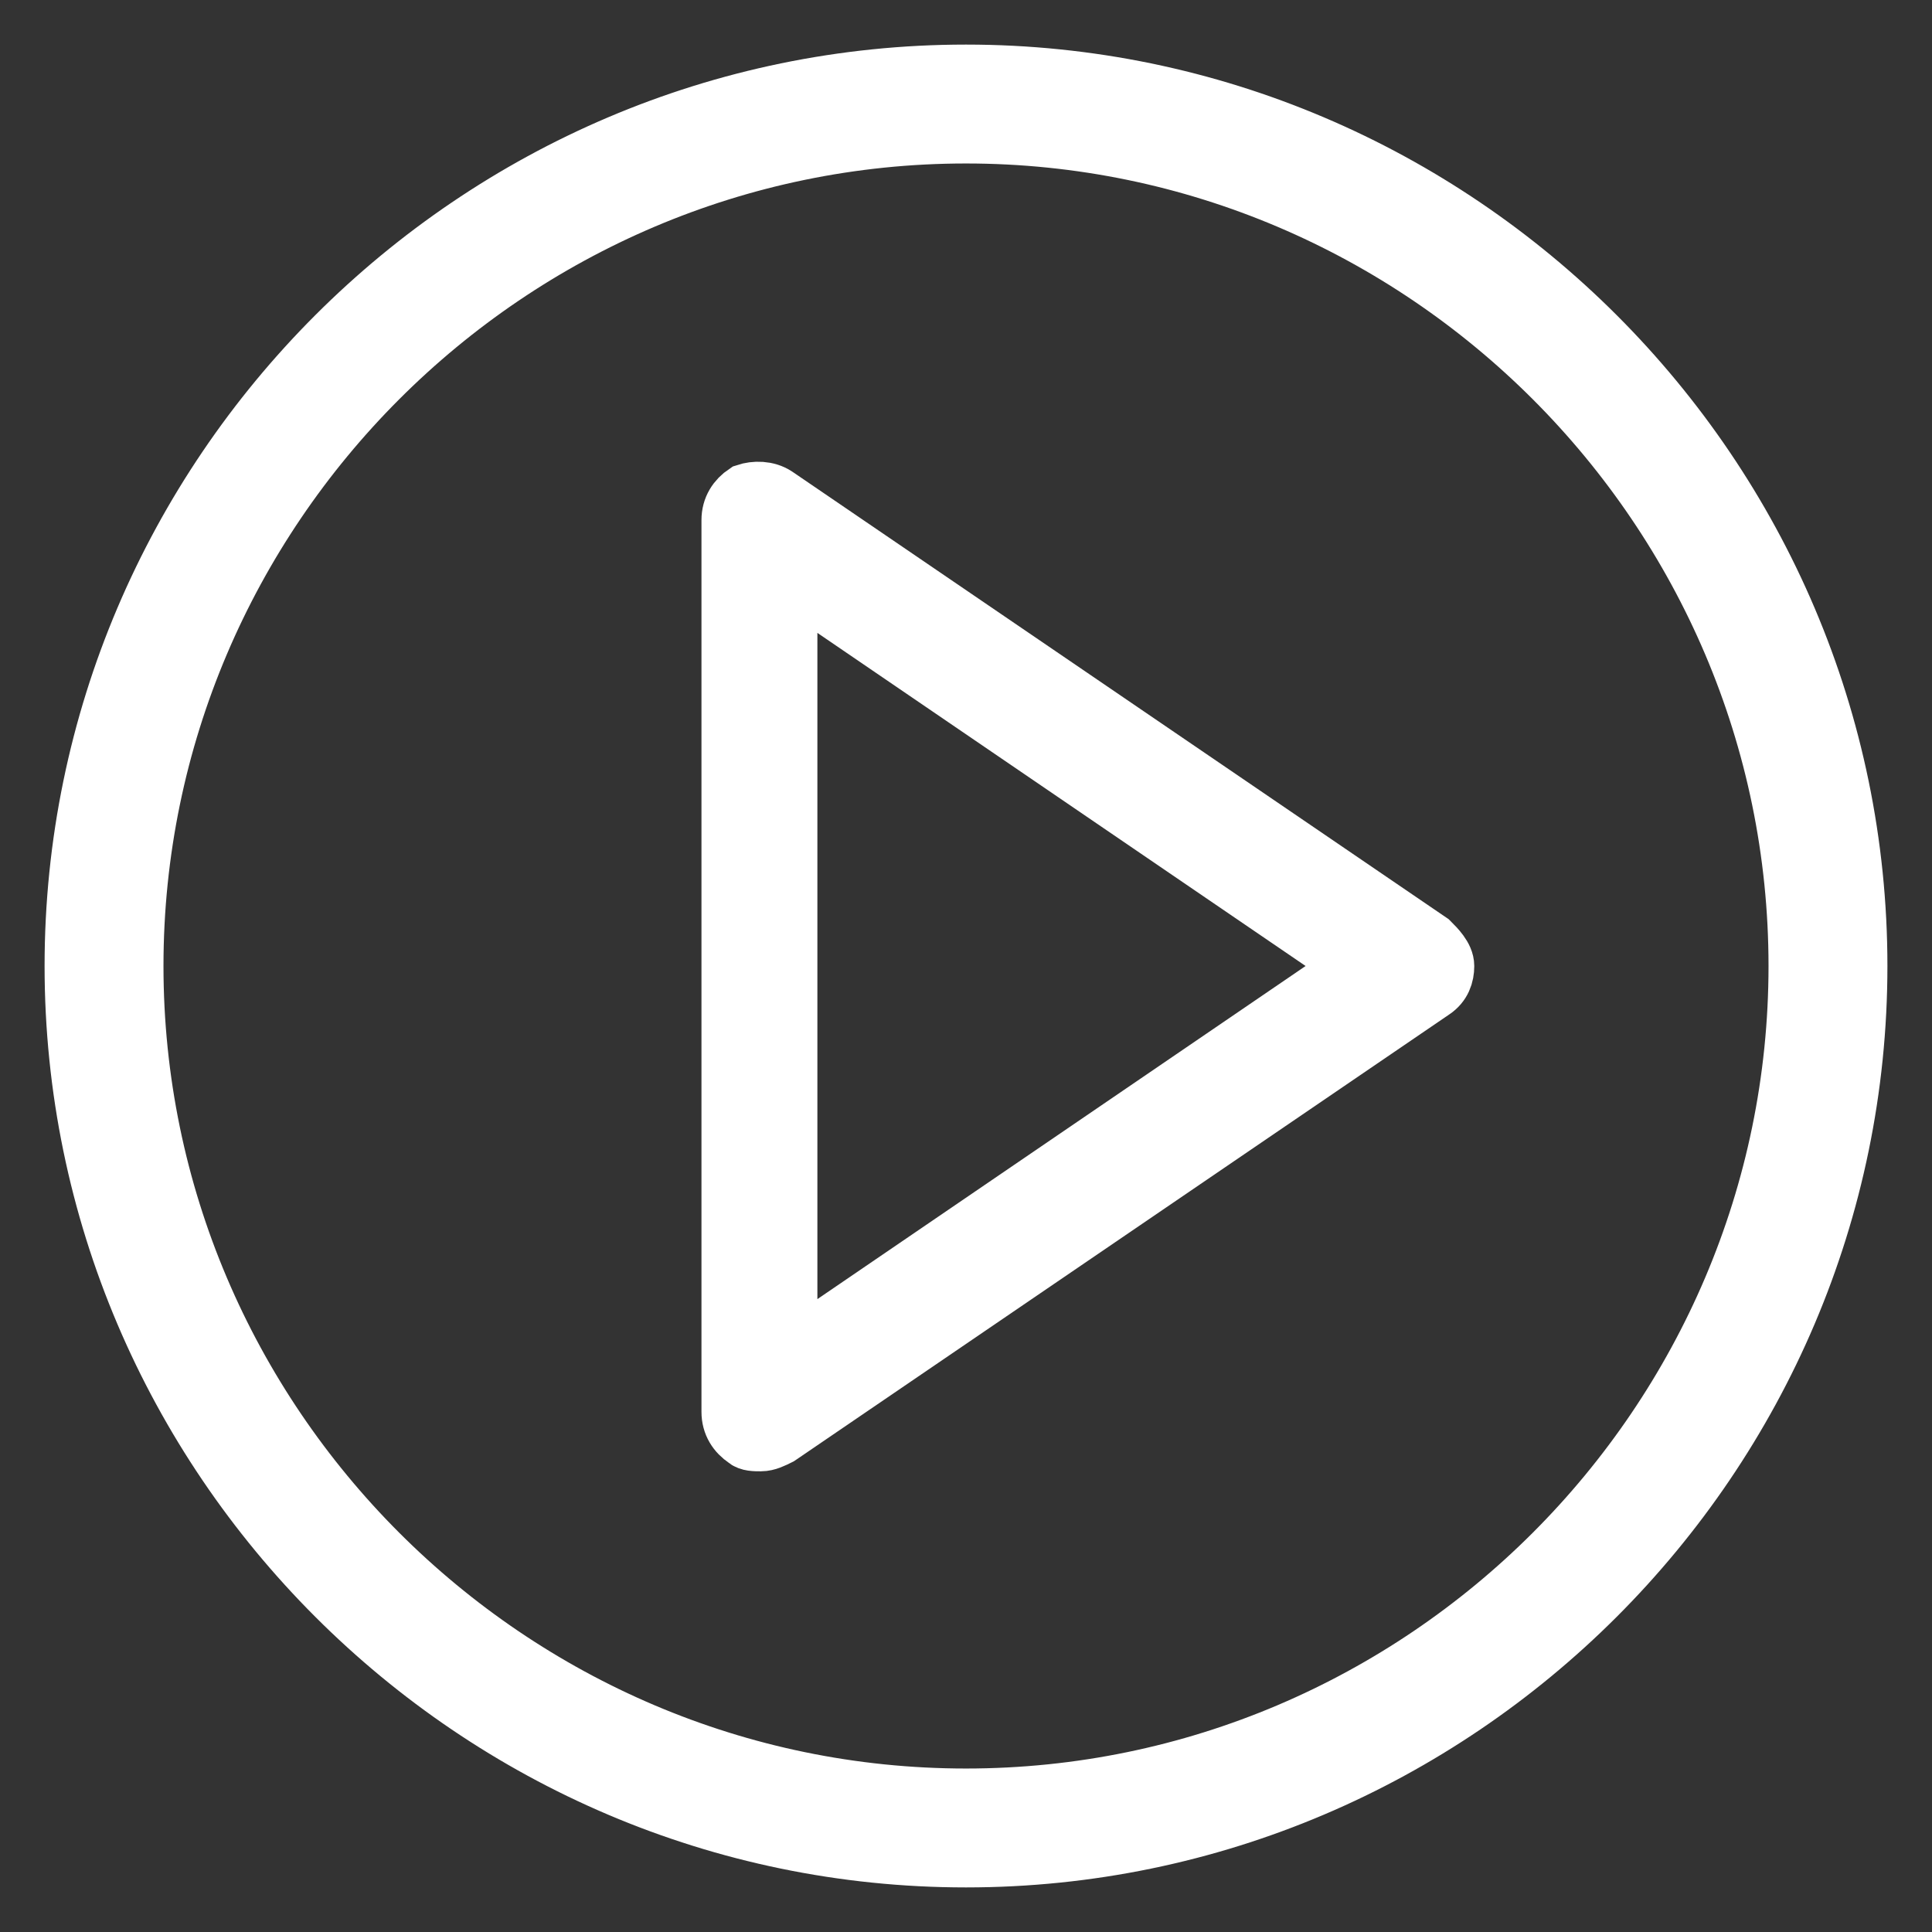 <?xml version="1.0" encoding="utf-8"?>
<!-- Generator: Adobe Illustrator 22.1.0, SVG Export Plug-In . SVG Version: 6.00 Build 0)  -->
<svg version="1.1" id="Capa_1" xmlns="http://www.w3.org/2000/svg" xmlns:xlink="http://www.w3.org/1999/xlink" x="0px" y="0px"
	 viewBox="0 0 65 65" style="enable-background:new 0 0 65 65;" xml:space="preserve">
<rect x="0" y="0" width="65" height="65" fill="#333333" stroke="none"/>
<style type="text/css">
	.st0{fill:#FFFFFF;stroke:#FFFFFF;stroke-width:2;stroke-miterlimit:10;}
</style>
<g>
	<path class="st0" d="M48.1,31.7l-22-15c-0.3-0.2-0.7-0.2-1-0.1c-0.3,0.2-0.5,0.5-0.5,0.9v30c0,0.4,0.2,0.7,0.5,0.9
		c0.1,0.1,0.3,0.1,0.5,0.1c0.2,0,0.4-0.1,0.6-0.2l22-15c0.3-0.2,0.4-0.5,0.4-0.8S48.3,31.9,48.1,31.7z M26.5,45.6V19.4l19.2,13.1
		L26.5,45.6z"/>
	<path class="st0" d="M32.5,2.5c-16.5,0-30,13.5-30,30s13.5,30,30,30s30-13.5,30-30S49,2.5,32.5,2.5z M32.5,60.5
		c-15.4,0-28-12.6-28-28s12.6-28,28-28s28,12.6,28,28S47.9,60.5,32.5,60.5z"/>
</g>
</svg>
